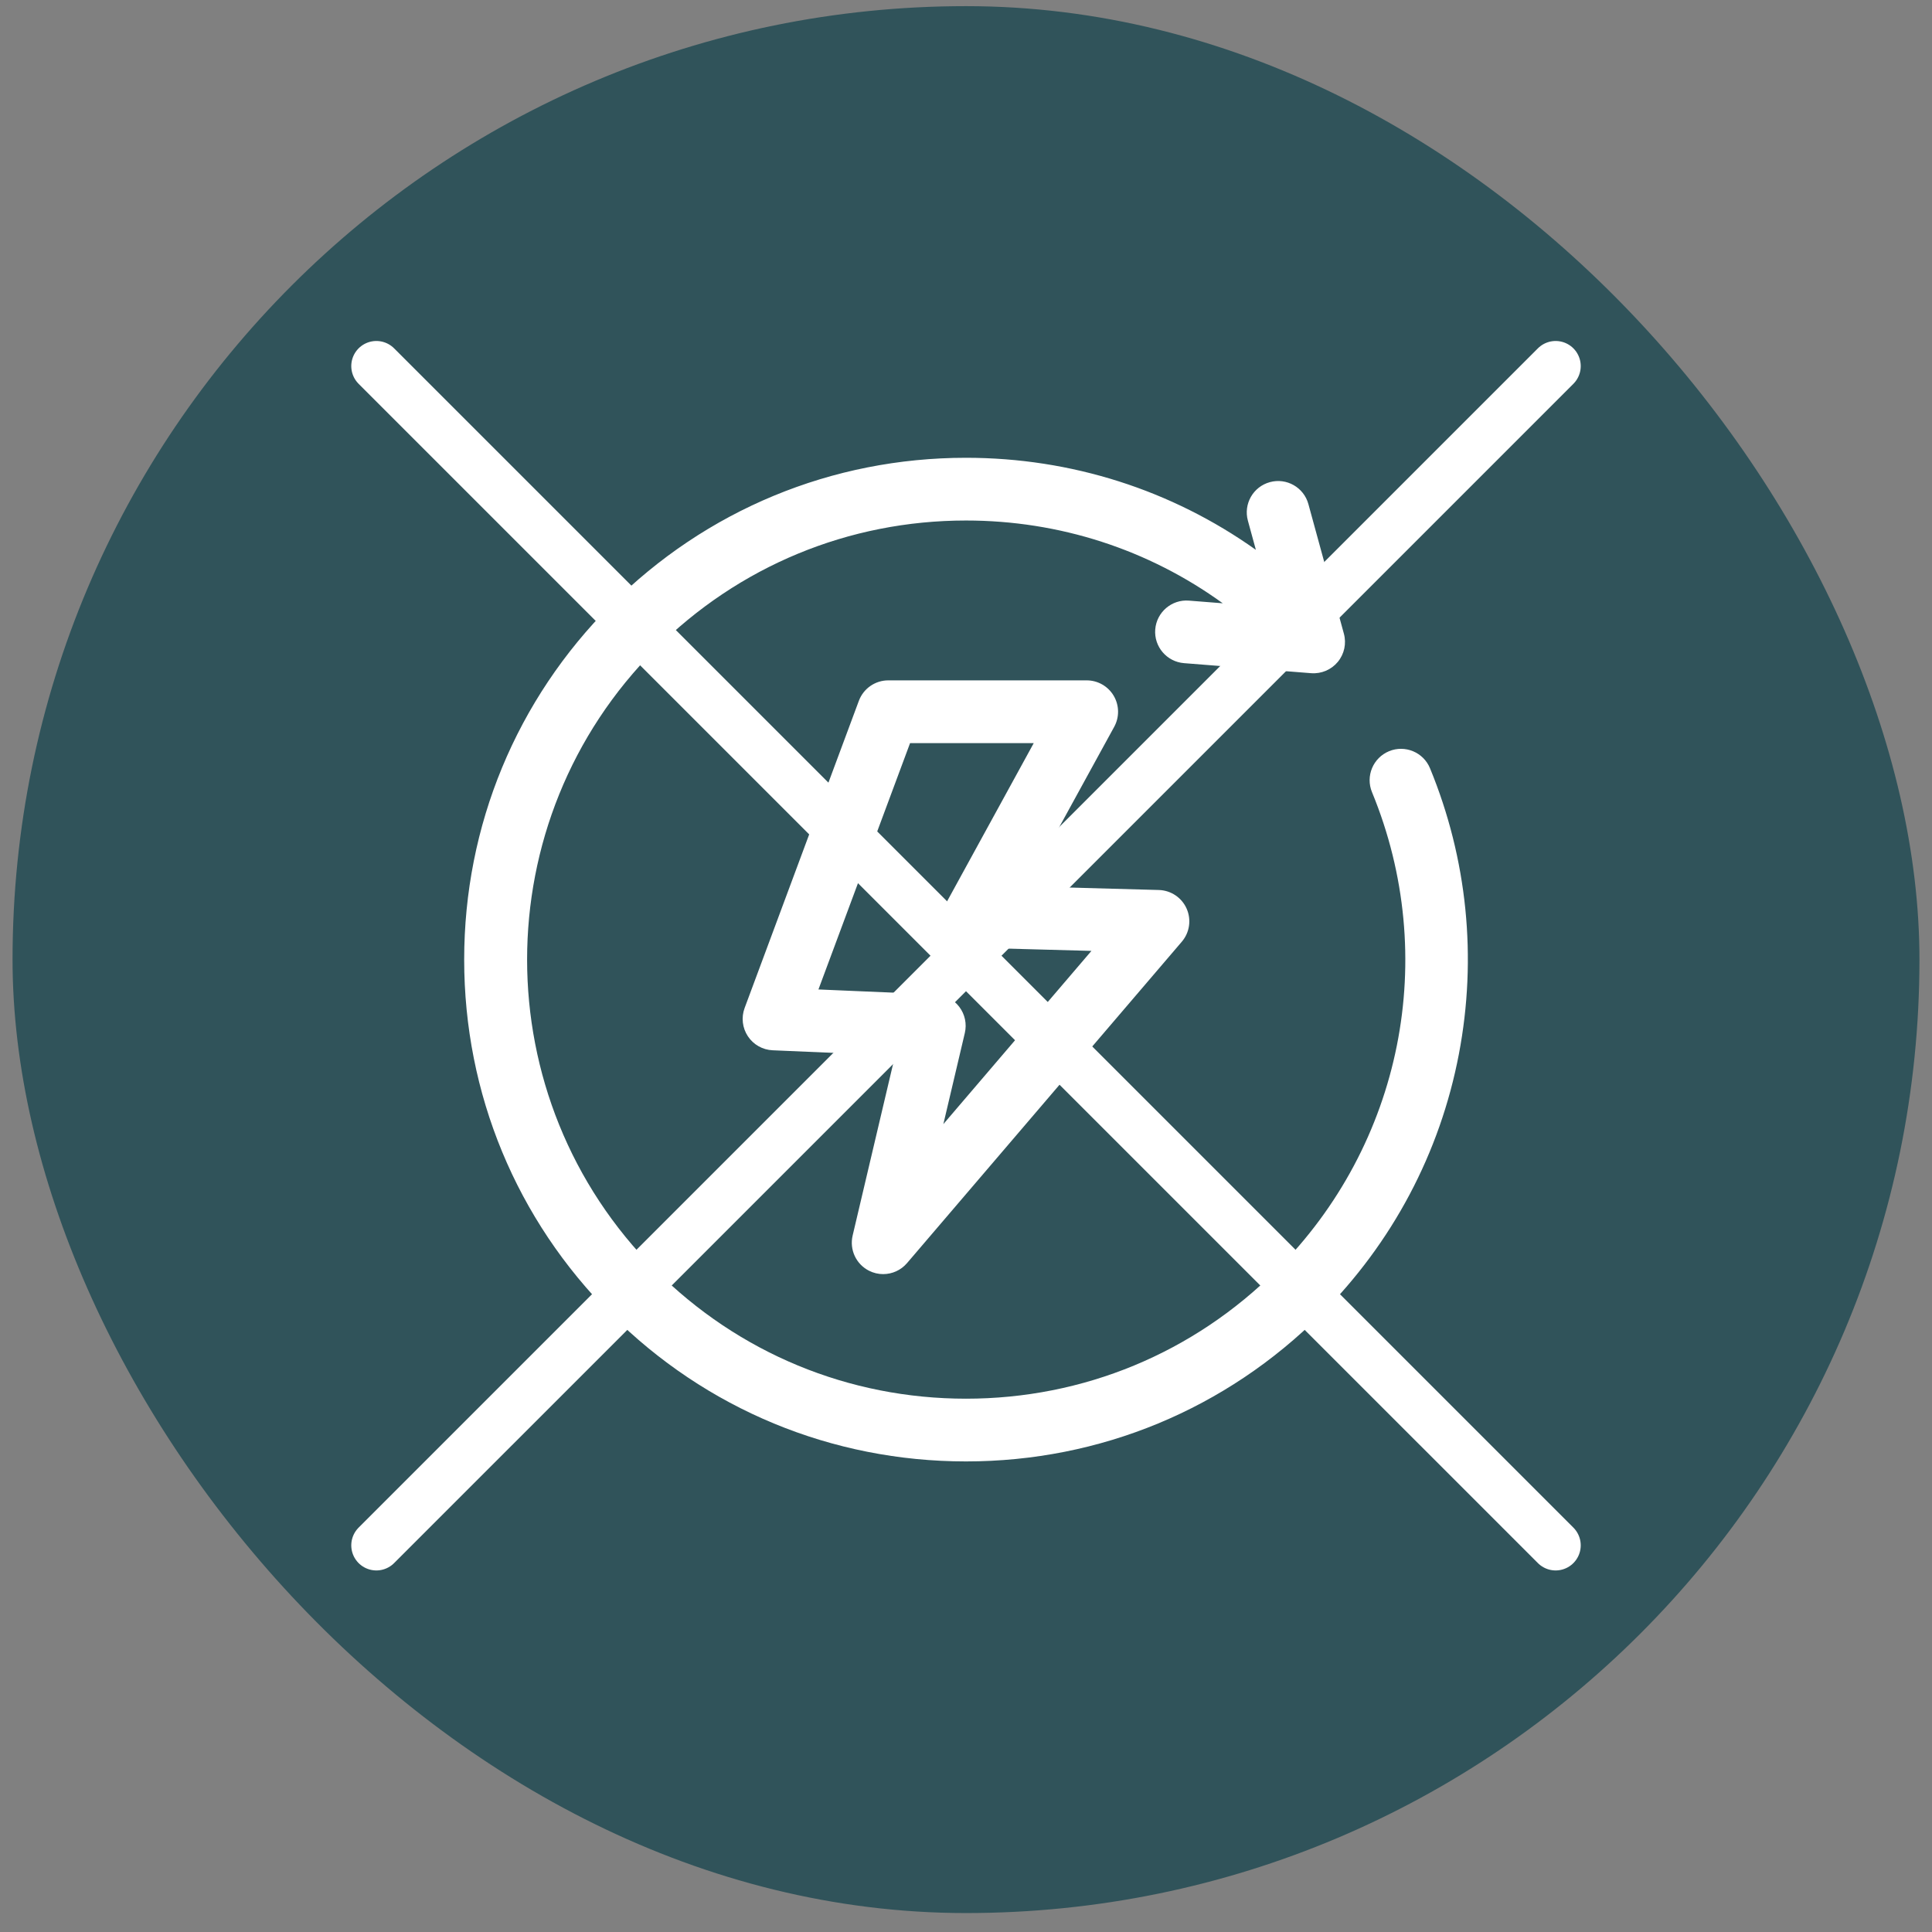 <svg width="77" height="77" viewBox="0 0 77 77" fill="none" xmlns="http://www.w3.org/2000/svg">
<rect x="0" y="0" width="77" height="77" fill="#808080" stroke="none"/>
<rect x="0.5" y="0.245" width="76" height="76" rx="38" fill="#30535A"/>
<g clip-path="url(#clip0_68_830)">
<path d="M58.144 42.011C57.392 45.952 55.489 49.54 52.642 52.387C48.865 56.165 43.842 58.245 38.5 58.245C33.158 58.245 28.135 56.165 24.358 52.387C20.58 48.61 18.5 43.587 18.5 38.245C18.5 32.903 20.58 27.881 24.358 24.103C28.135 20.326 33.158 18.245 38.5 18.245C42.698 18.245 46.699 19.53 50.053 21.914L49.735 20.752C49.552 20.086 49.944 19.398 50.61 19.216C51.276 19.033 51.964 19.425 52.146 20.091L53.56 25.253C53.668 25.646 53.578 26.066 53.318 26.38C53.058 26.694 52.662 26.861 52.256 26.83L47.19 26.43C46.502 26.375 45.988 25.773 46.042 25.085C46.097 24.397 46.7 23.882 47.387 23.938L48.733 24.044C45.773 21.901 42.225 20.745 38.5 20.745C33.825 20.745 29.431 22.566 26.125 25.871C19.302 32.694 19.302 43.796 26.125 50.619C29.431 53.925 33.825 55.745 38.5 55.745C43.174 55.745 47.569 53.925 50.874 50.62C55.888 45.605 57.383 38.129 54.681 31.571C54.418 30.933 54.723 30.203 55.361 29.939C55.999 29.676 56.73 29.981 56.993 30.619C58.479 34.227 58.877 38.166 58.144 42.011ZM33.982 49.243L35.673 42.068L30.795 41.859C30.396 41.842 30.028 41.635 29.807 41.301C29.586 40.968 29.538 40.549 29.677 40.174L34.23 27.931C34.413 27.441 34.88 27.116 35.402 27.116H43.311C43.752 27.116 44.161 27.349 44.386 27.729C44.611 28.109 44.619 28.58 44.407 28.967L40.922 35.327L46.184 35.471C46.666 35.484 47.097 35.772 47.293 36.213C47.488 36.653 47.414 37.166 47.101 37.532L36.149 50.342C35.905 50.627 35.555 50.78 35.198 50.78C35.007 50.78 34.813 50.736 34.634 50.645C34.119 50.384 33.85 49.805 33.982 49.243ZM37.29 39.635C37.662 39.651 38.008 39.832 38.233 40.129C38.458 40.426 38.539 40.808 38.453 41.171L37.598 44.801L43.499 37.898L38.809 37.771C38.374 37.759 37.976 37.521 37.759 37.144C37.542 36.766 37.537 36.303 37.747 35.921L41.2 29.617H36.271L32.619 39.435L37.29 39.635Z" fill="white"/>
</g>
<path d="M62 14.59L15 61.59M15 14.59L62 61.59" stroke="white" stroke-width="2" stroke-linecap="round" stroke-linejoin="round"/>
<defs>
<clipPath id="clip0_68_830">
<rect width="40" height="40" fill="white" transform="translate(18.5 18.245)"/>
</clipPath>
</defs>
</svg>
